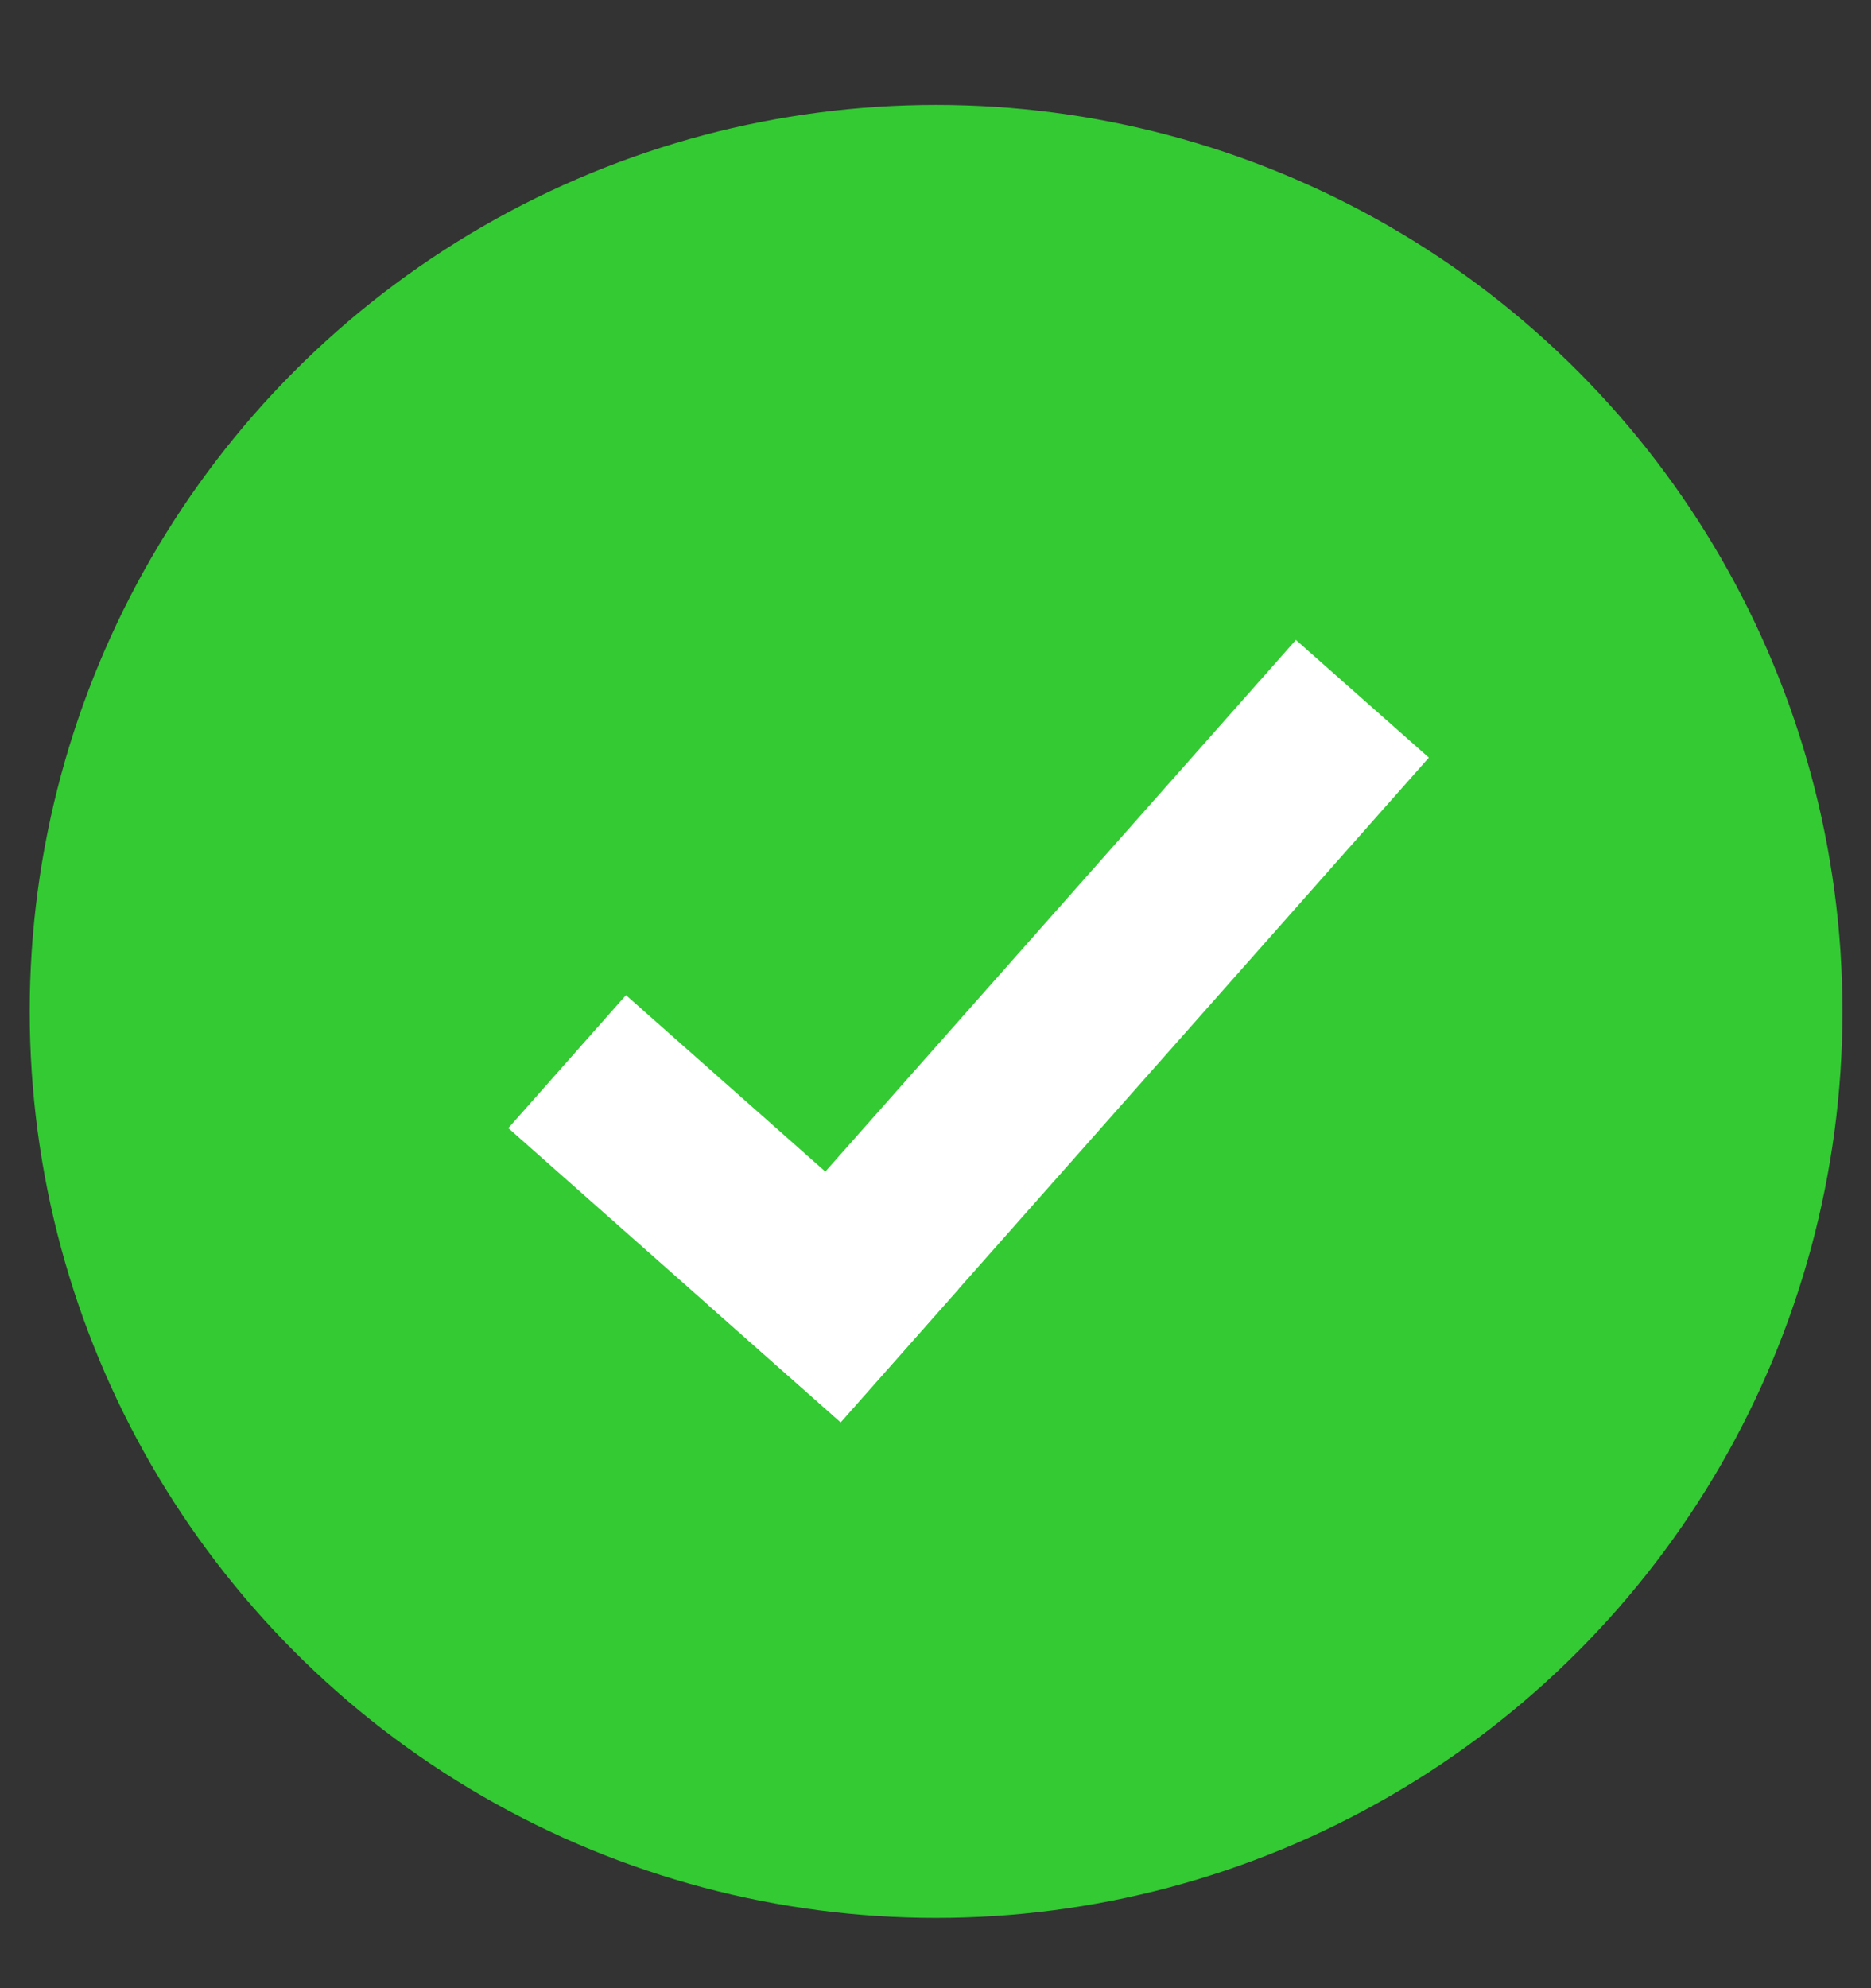 <svg xmlns="http://www.w3.org/2000/svg" width="16" height="17" fill="none"><rect width="100%" height="100%" fill="#333333" stroke="none"/><circle cx="8.005" cy="8.648" r="7.751" fill="#33CA33"/><g fill="#fff"><path d="m11.082 5.472 1.137 1.006-5.03 5.683-1.137-1.007z"/><path d="m4.347 9.646 1.006-1.137 2.842 2.515-1.006 1.137z"/></g></svg>
